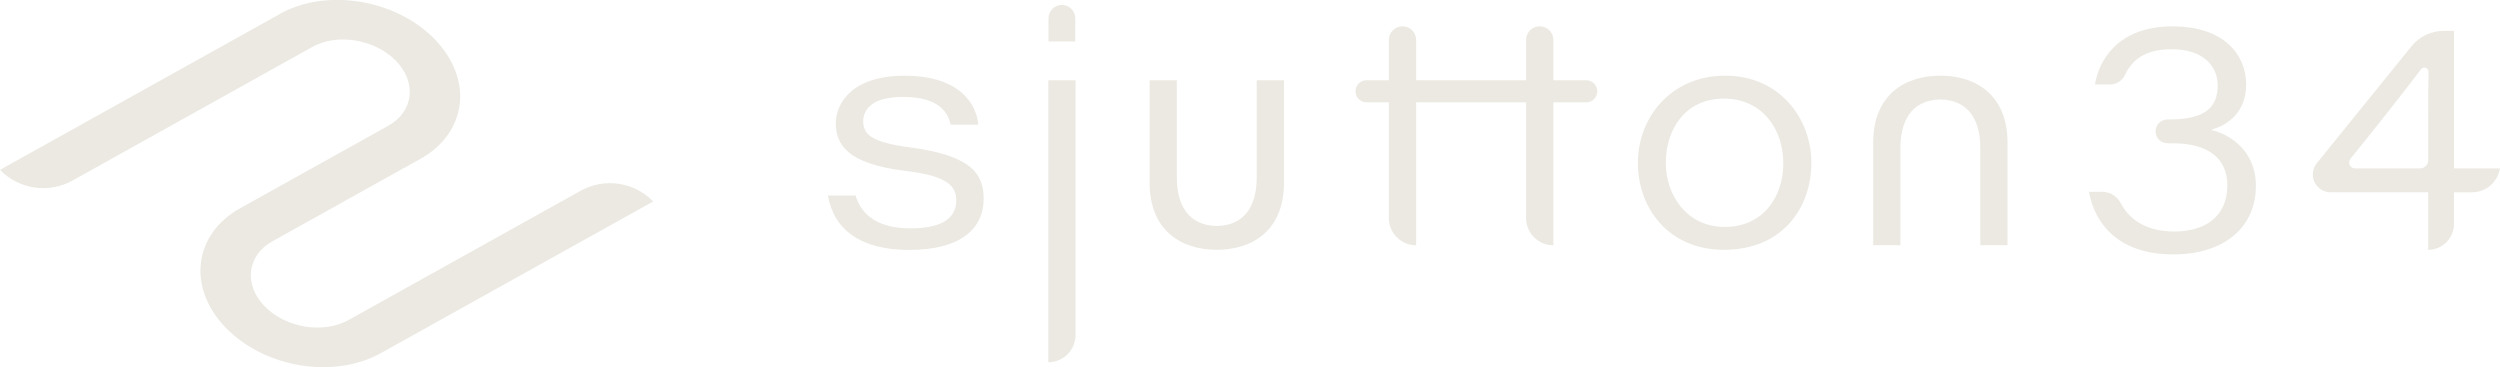 <?xml version="1.0" encoding="UTF-8"?>
<svg xmlns="http://www.w3.org/2000/svg" id="Lager_2" viewBox="0 0 414.33 60.86">
  <defs>
    <style>.cls-1{isolation:isolate;}.cls-2{fill:#ebe9e2;}</style>
  </defs>
  <g id="Lager_1-2">
    <path class="cls-2" d="M201.66,41.4c-5.81,0-11.13-3.13-11.13-11.09V13.3s4.51,0,4.51,0v16.15c0,4.17,1.64,7.91,6.62,8.01,4.98-.1,6.62-3.84,6.62-8.01V13.3h4.51s0,17.01,0,17.01c0,7.96-5.32,11.09-11.13,11.09"></path>
    <path class="cls-2" d="M178.25,13.3v42.22c0,2.49-2.02,4.51-4.51,4.51h0V13.3s4.51,0,4.51,0Z"></path>
    <path class="cls-2" d="M173.77,6.87v-3.83c0-1.22.99-2.22,2.22-2.22h0c1.22,0,2.22.99,2.22,2.22v3.83s-4.43,0-4.43,0Z"></path>
    <path class="cls-2" d="M321.58,12.54c5.81,0,11.13,3.13,11.13,11.09v17.01h-4.51s0-16.15,0-16.15c0-4.17-1.64-7.91-6.62-8.01-4.98.1-6.62,3.84-6.62,8.01v16.15h-4.51s0-17.01,0-17.01c0-7.96,5.32-11.09,11.13-11.09"></path>
    <path class="cls-2" d="M262.89,13.3h-5.45v-6.68c0-1.25-1.01-2.26-2.26-2.26s-2.26,1.01-2.26,2.26v6.68h-18.22v-6.68c0-1.25-1.01-2.26-2.26-2.26s-2.26,1.01-2.26,2.26v6.68h-3.7c-1.01,0-1.83.82-1.83,1.83s.82,1.83,1.83,1.83h3.7v19.17c0,2.5,2.02,4.52,4.52,4.52v-23.69h18.22v19.17c0,2.5,2.02,4.52,4.52,4.52v-23.69h5.45c1.01,0,1.83-.82,1.83-1.83s-.82-1.83-1.83-1.83Z"></path>
    <path class="cls-2" d="M300.2,26.96c0,7.45-4.75,14.44-14.51,14.44-9.08,0-14.24-6.84-14.24-14.39s5.49-14.47,14.49-14.47,14.26,7.12,14.26,14.42ZM276.08,27.01c0,5.36,3.49,10.6,9.77,10.6s9.7-4.86,9.7-10.56-3.53-10.71-9.84-10.71-9.63,4.96-9.63,10.67Z"></path>
    <path class="cls-2" d="M347.21,14c.64-4.09,3.91-9.63,12.81-9.63s12.24,4.99,12.24,9.62c0,4.88-3.42,6.86-5.69,7.47v.11c2.71.62,7.3,3.2,7.3,9.25,0,6.75-5.13,11.34-13.71,11.34-9.1,0-13.01-5.12-13.95-10.37h2.21c1.31,0,2.48.76,3.08,1.93,1.48,2.86,4.49,4.65,8.82,4.65,4.87,0,8.82-2.25,8.82-7.67,0-4.29-2.97-6.96-9.09-6.96h-.83c-1.09,0-1.97-.88-1.97-1.97h0c0-1.09.88-1.97,1.97-1.97h.35c6.12,0,7.97-2.2,7.97-5.64,0-3.1-2.24-6-7.63-6-4.42,0-6.6,1.8-7.71,4.22-.44.97-1.39,1.61-2.45,1.61h-2.54Z"></path>
    <path class="cls-2" d="M402.43,41.41v-9.54h-16.16c-1.63,0-2.96-1.32-2.96-2.96h0c0-.68.23-1.33.66-1.86l15.7-19.39c1.3-1.61,3.26-2.54,5.33-2.54h1.71v22.79s7.6,0,7.6,0h0c-.35,2.28-2.31,3.96-4.62,3.96h-2.99s0,5.24,0,5.24c0,2.37-1.92,4.3-4.3,4.3h0ZM402.43,18.29c0-1.44,0-4.19.06-6.37.02-.68-.84-.98-1.25-.44-2.52,3.34-7.53,9.7-11.7,14.83-.52.64-.06,1.6.77,1.6h10.77c.75,0,1.36-.61,1.36-1.36v-8.26Z"></path>
    <path class="cls-2" d="M141.79,32.39c1.03,3.46,3.98,5.46,9.15,5.46,5.54,0,7.54-1.96,7.54-4.6,0-2.42-1.4-4.12-8.62-4.96-9.47-1.15-11.34-4.42-11.34-7.83s2.76-7.91,11.38-7.91c9.43,0,11.97,4.95,12.23,8.11h-4.56c-.42-1.71-1.57-4.6-7.96-4.6-5.39,0-6.55,2.35-6.55,4.02,0,2.2,1.36,3.51,7.83,4.36,10.13,1.33,12.13,4.4,12.13,8.5,0,4.9-3.74,8.48-12.36,8.48-8.06,0-12.49-3.41-13.44-9.01h4.57Z"></path>
    <g class="cls-1">
      <path class="cls-2" d="M46.38,2.32L0,28.15h0c3.14,3.24,8.07,3.97,12.02,1.77L51.7,7.81c2.11-1.18,4.7-1.51,7.23-1.09s4.94,1.56,6.7,3.37c1.75,1.81,2.47,3.89,2.24,5.85-.23,1.96-1.42,3.73-3.53,4.91l-24.53,13.66c-3.87,2.14-6.08,5.46-6.51,9.04-.44,3.57.92,7.47,4.13,10.78s7.71,5.45,12.35,6.21,9.47.14,13.33-2.01l45.14-25.14h0c-3.14-3.24-8.07-3.97-12.02-1.77l-38.45,21.41c-2.11,1.18-4.69,1.5-7.23,1.09-2.53-.42-4.95-1.56-6.7-3.37s-2.47-3.89-2.24-5.85c.24-1.96,1.42-3.73,3.53-4.91l24.53-13.66c3.87-2.15,6.08-5.46,6.51-9.04.44-3.57-.92-7.47-4.13-10.78s-7.72-5.46-12.35-6.21c-4.63-.76-9.46-.15-13.33,2.01"></path>
    </g>
  </g>
</svg>
